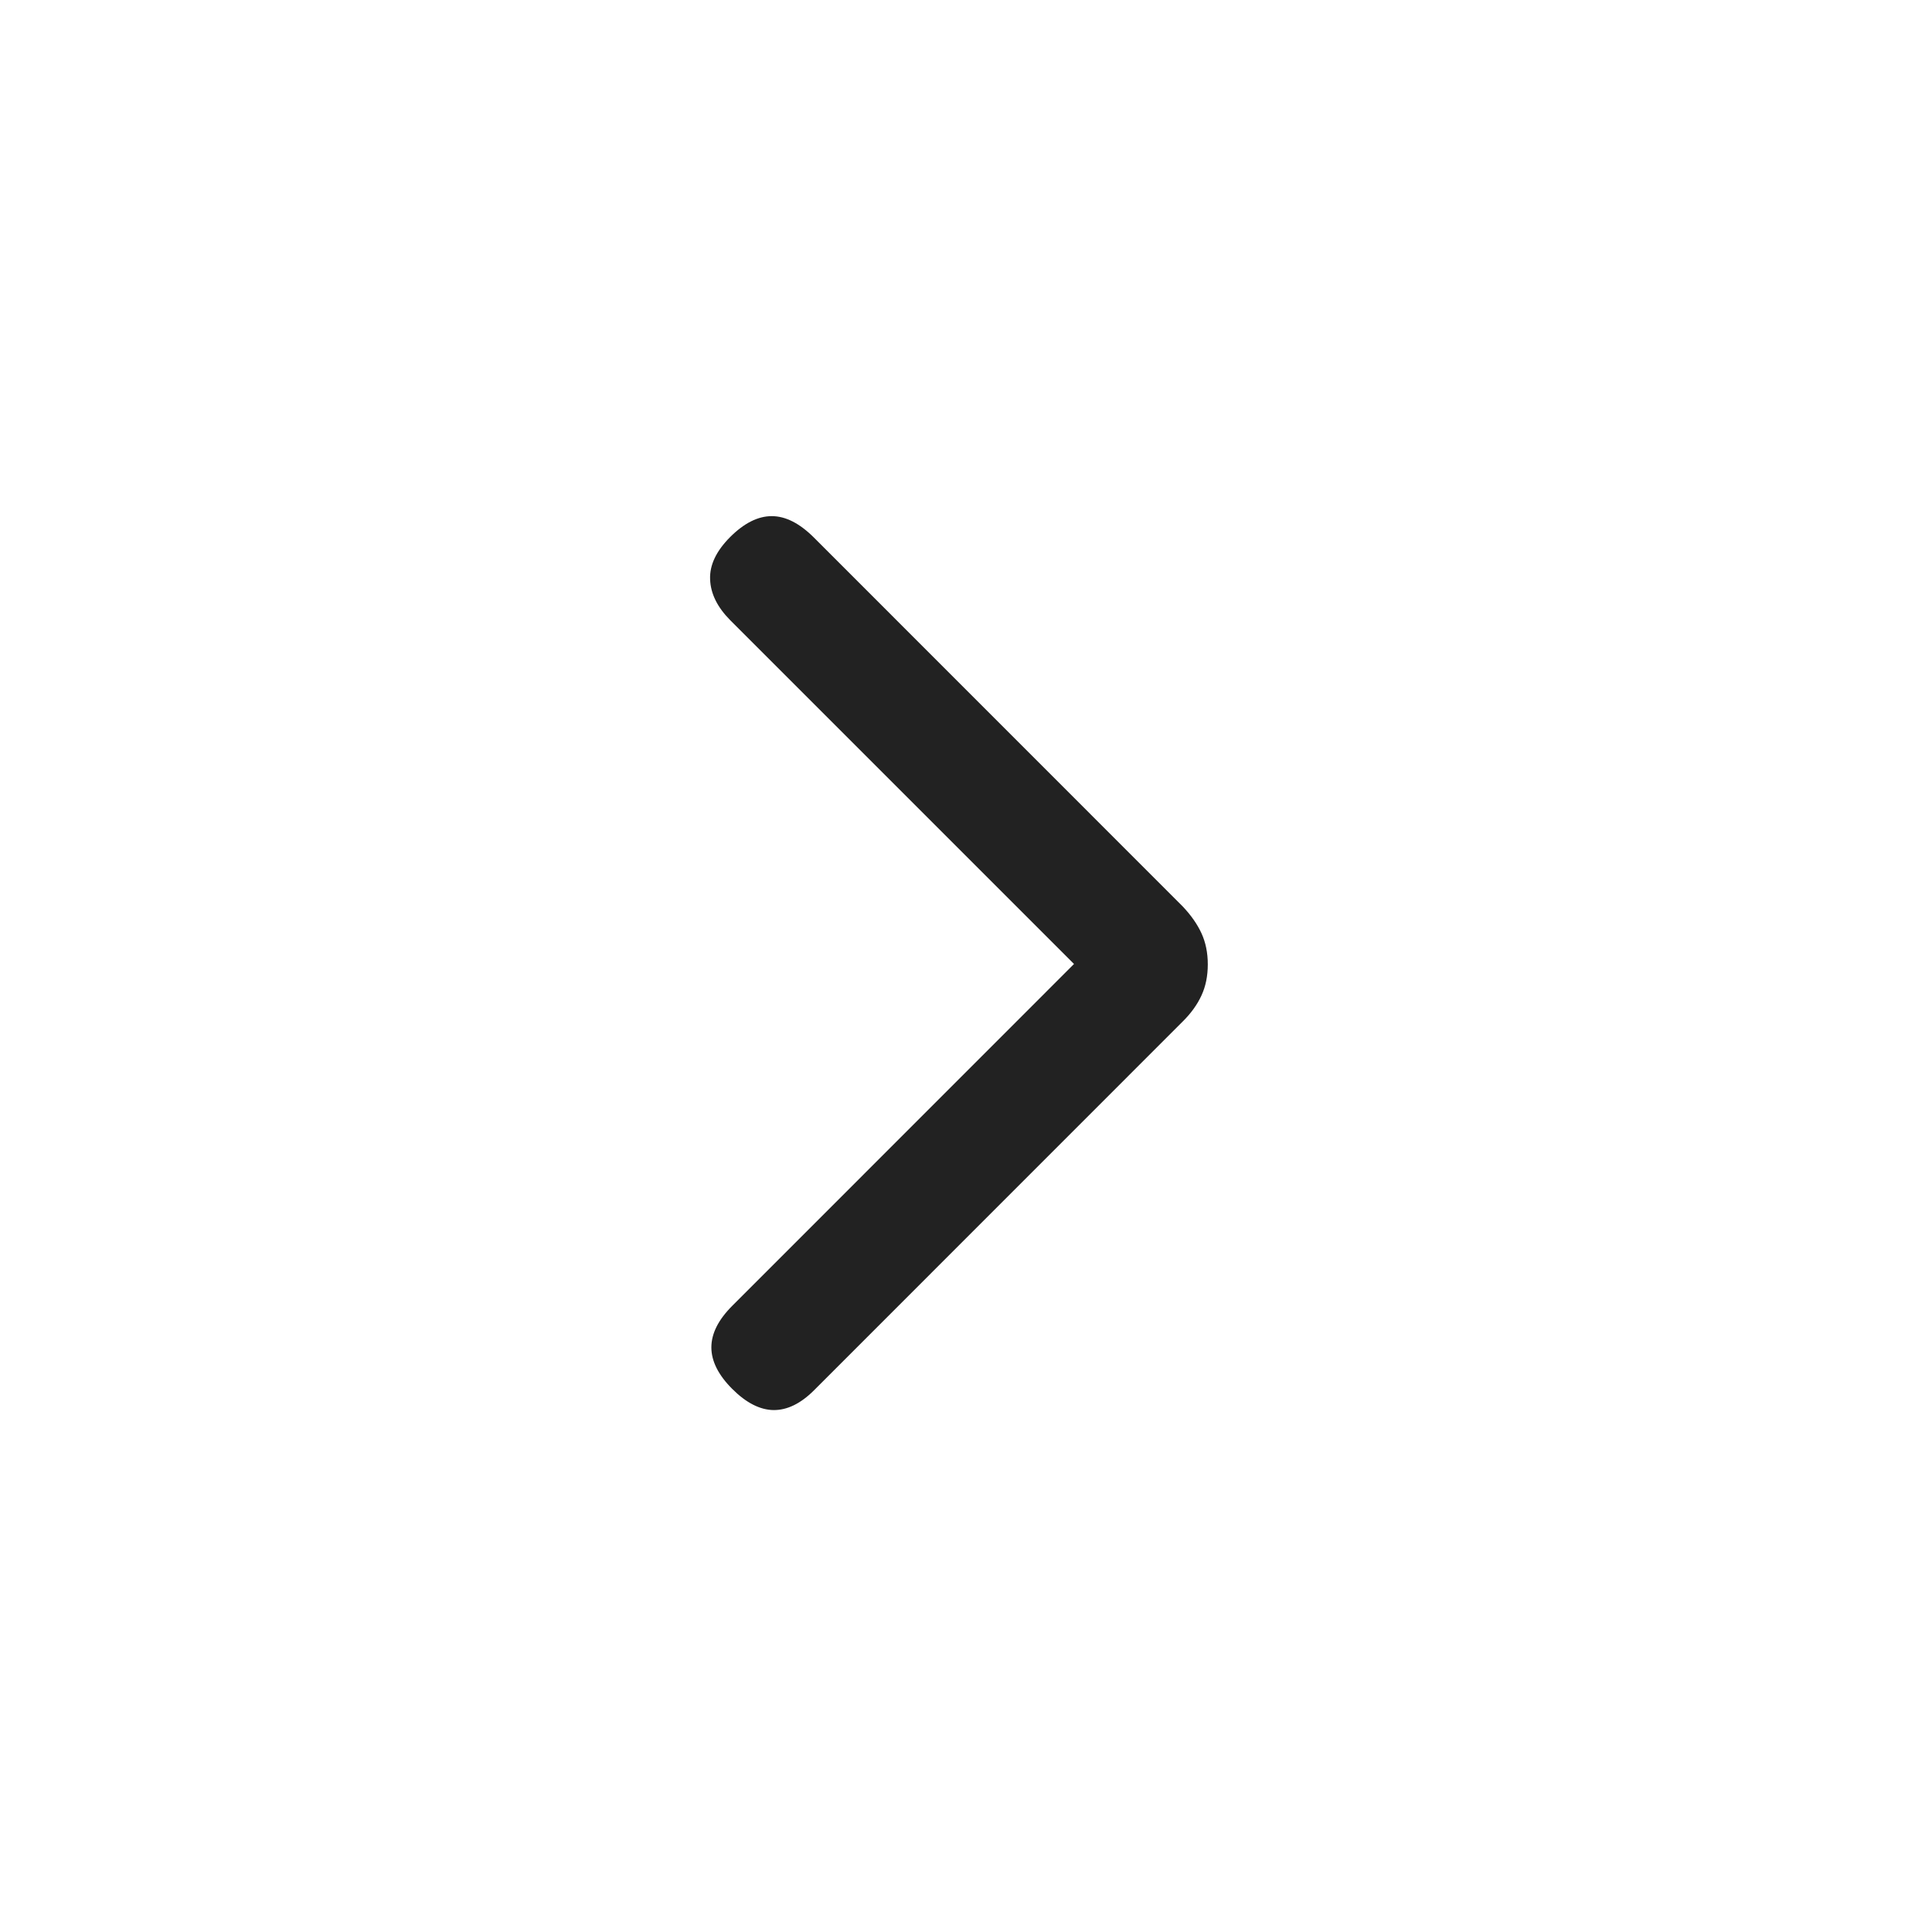 <svg width="20" height="20" viewBox="0 0 20 20" fill="none" xmlns="http://www.w3.org/2000/svg">
<g id="chevron_forward">
<mask id="mask0_305_4782" style="mask-type:alpha" maskUnits="userSpaceOnUse" x="0" y="0" width="20" height="20">
<rect id="Bounding box" width="20" height="20" fill="#D9D9D9"/>
</mask>
<g mask="url(#mask0_305_4782)">
<path id="chevron_forward_2" d="M11.118 9.979L7.559 6.42C7.426 6.286 7.356 6.145 7.351 5.997C7.345 5.849 7.415 5.703 7.559 5.559C7.703 5.415 7.847 5.343 7.989 5.343C8.132 5.343 8.278 5.417 8.427 5.566L12.243 9.383C12.33 9.475 12.395 9.568 12.438 9.662C12.481 9.756 12.503 9.863 12.503 9.983C12.503 10.104 12.481 10.211 12.438 10.304C12.395 10.398 12.33 10.489 12.243 10.575L8.427 14.392C8.289 14.53 8.149 14.598 8.008 14.597C7.867 14.595 7.724 14.522 7.58 14.378C7.436 14.234 7.364 14.09 7.364 13.948C7.364 13.805 7.436 13.662 7.58 13.518L11.118 9.979Z" fill="#222222"/>
</g>
</g>
</svg>
